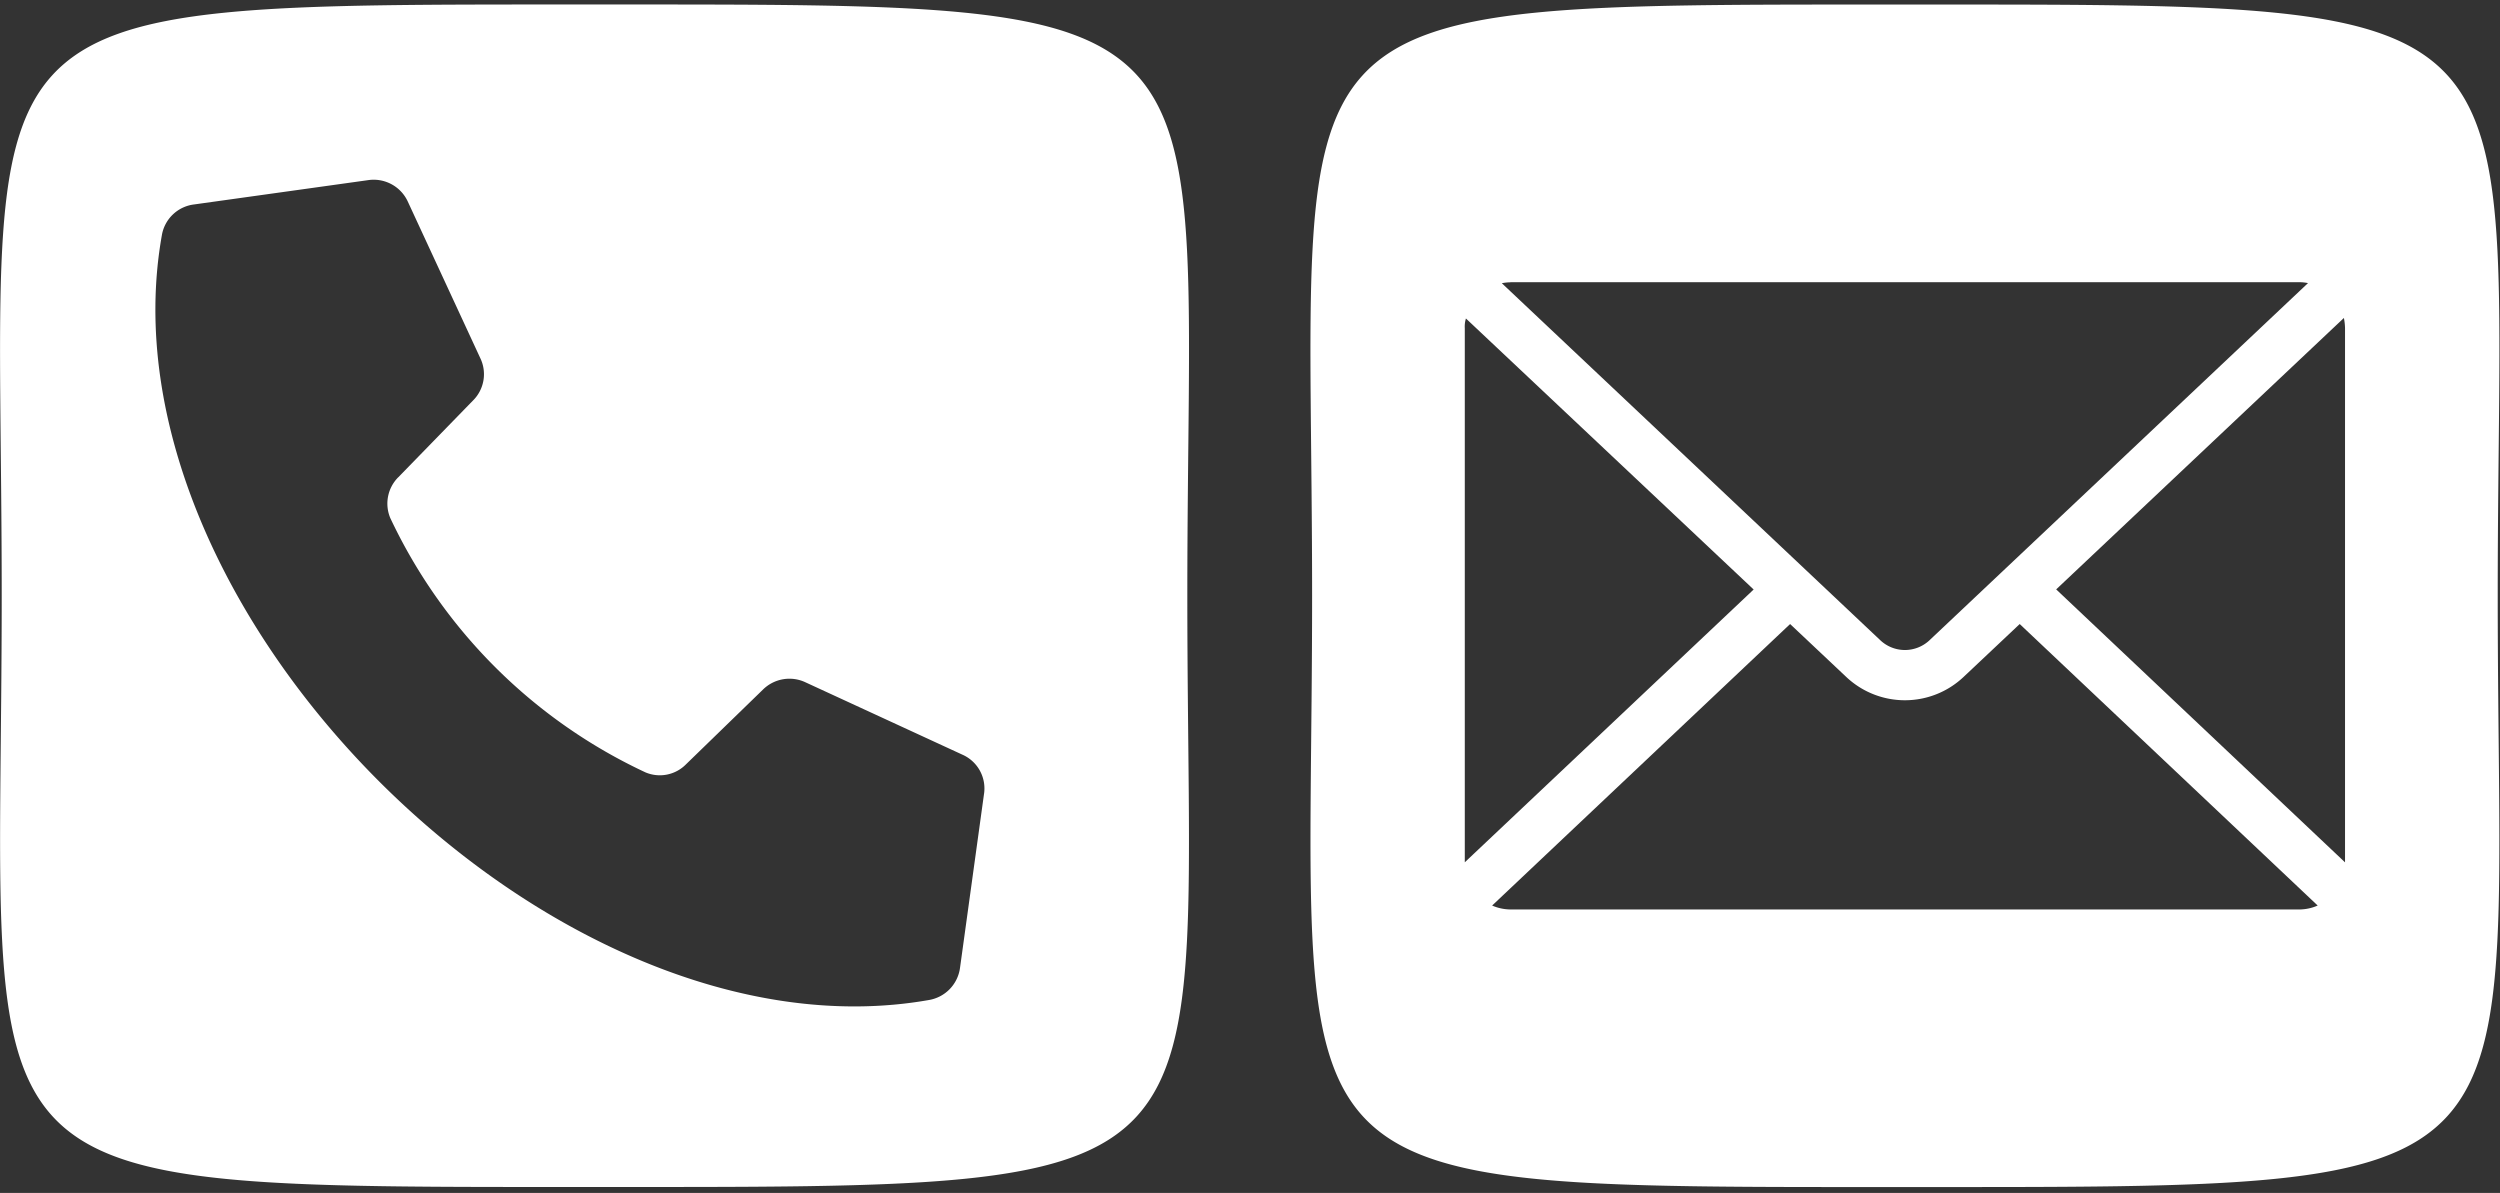 <svg xmlns="http://www.w3.org/2000/svg" id="iconContactNav.svg" width="43.88" height="20.938"><rect width="100%" height="100%" fill="#333333" stroke="none"/><defs><style>.cls-1{fill:#fff;fill-rule:evenodd}</style></defs><path id="シェイプ_5" d="M1728.65 61.332c0 10.517 1.11 10.377-10.4 10.377s-10.41.141-10.41-10.377-1.11-10.378 10.41-10.378 10.4-.14 10.4 10.378Zm-13.85-2.08a.655.655 0 0 0-.14.715 9.3 9.3 0 0 0 4.48 4.465.645.645 0 0 0 .71-.141l1.35-1.311a.661.661 0 0 1 .75-.128l2.75 1.268a.648.648 0 0 1 .38.7l-.42 3.044a.661.661 0 0 1-.55.564c-6.57 1.155-14.62-6.871-13.46-13.419a.654.654 0 0 1 .57-.546l3.05-.426a.66.66 0 0 1 .7.381l1.27 2.743a.65.65 0 0 1-.13.746l-1.31 1.346Z" class="cls-1" data-name="シェイプ 5" transform="translate(-1707.81 -50.875)"/><path id="シェイプ_6" d="M1751.65 61.332c0 10.518 1.11 10.378-10.4 10.378s-10.41.141-10.41-10.378-1.11-10.377 10.41-10.377 10.4-.141 10.4 10.377Zm-3.48 5.506h-13.84a.818.818 0 0 1-.33-.069l5.23-4.941.99.933a1.5 1.5 0 0 0 2.05 0l.99-.933 5.23 4.941a.807.807 0 0 1-.32.069Zm-13.85-11.01h13.85a.773.773 0 0 1 .15.016l-6.65 6.275a.63.63 0 0 1-.85 0l-6.65-6.273a.823.823 0 0 1 .15-.016Zm14.65 10.183-5.07-4.791 5.05-4.764a1.018 1.018 0 0 1 .02.178v9.376Zm-15.45-9.377a.479.479 0 0 1 .02-.169l5.05 4.757-5.07 4.788v-9.378Z" class="cls-1" data-name="シェイプ 6" transform="translate(-1707.81 -50.875)"/></svg>
